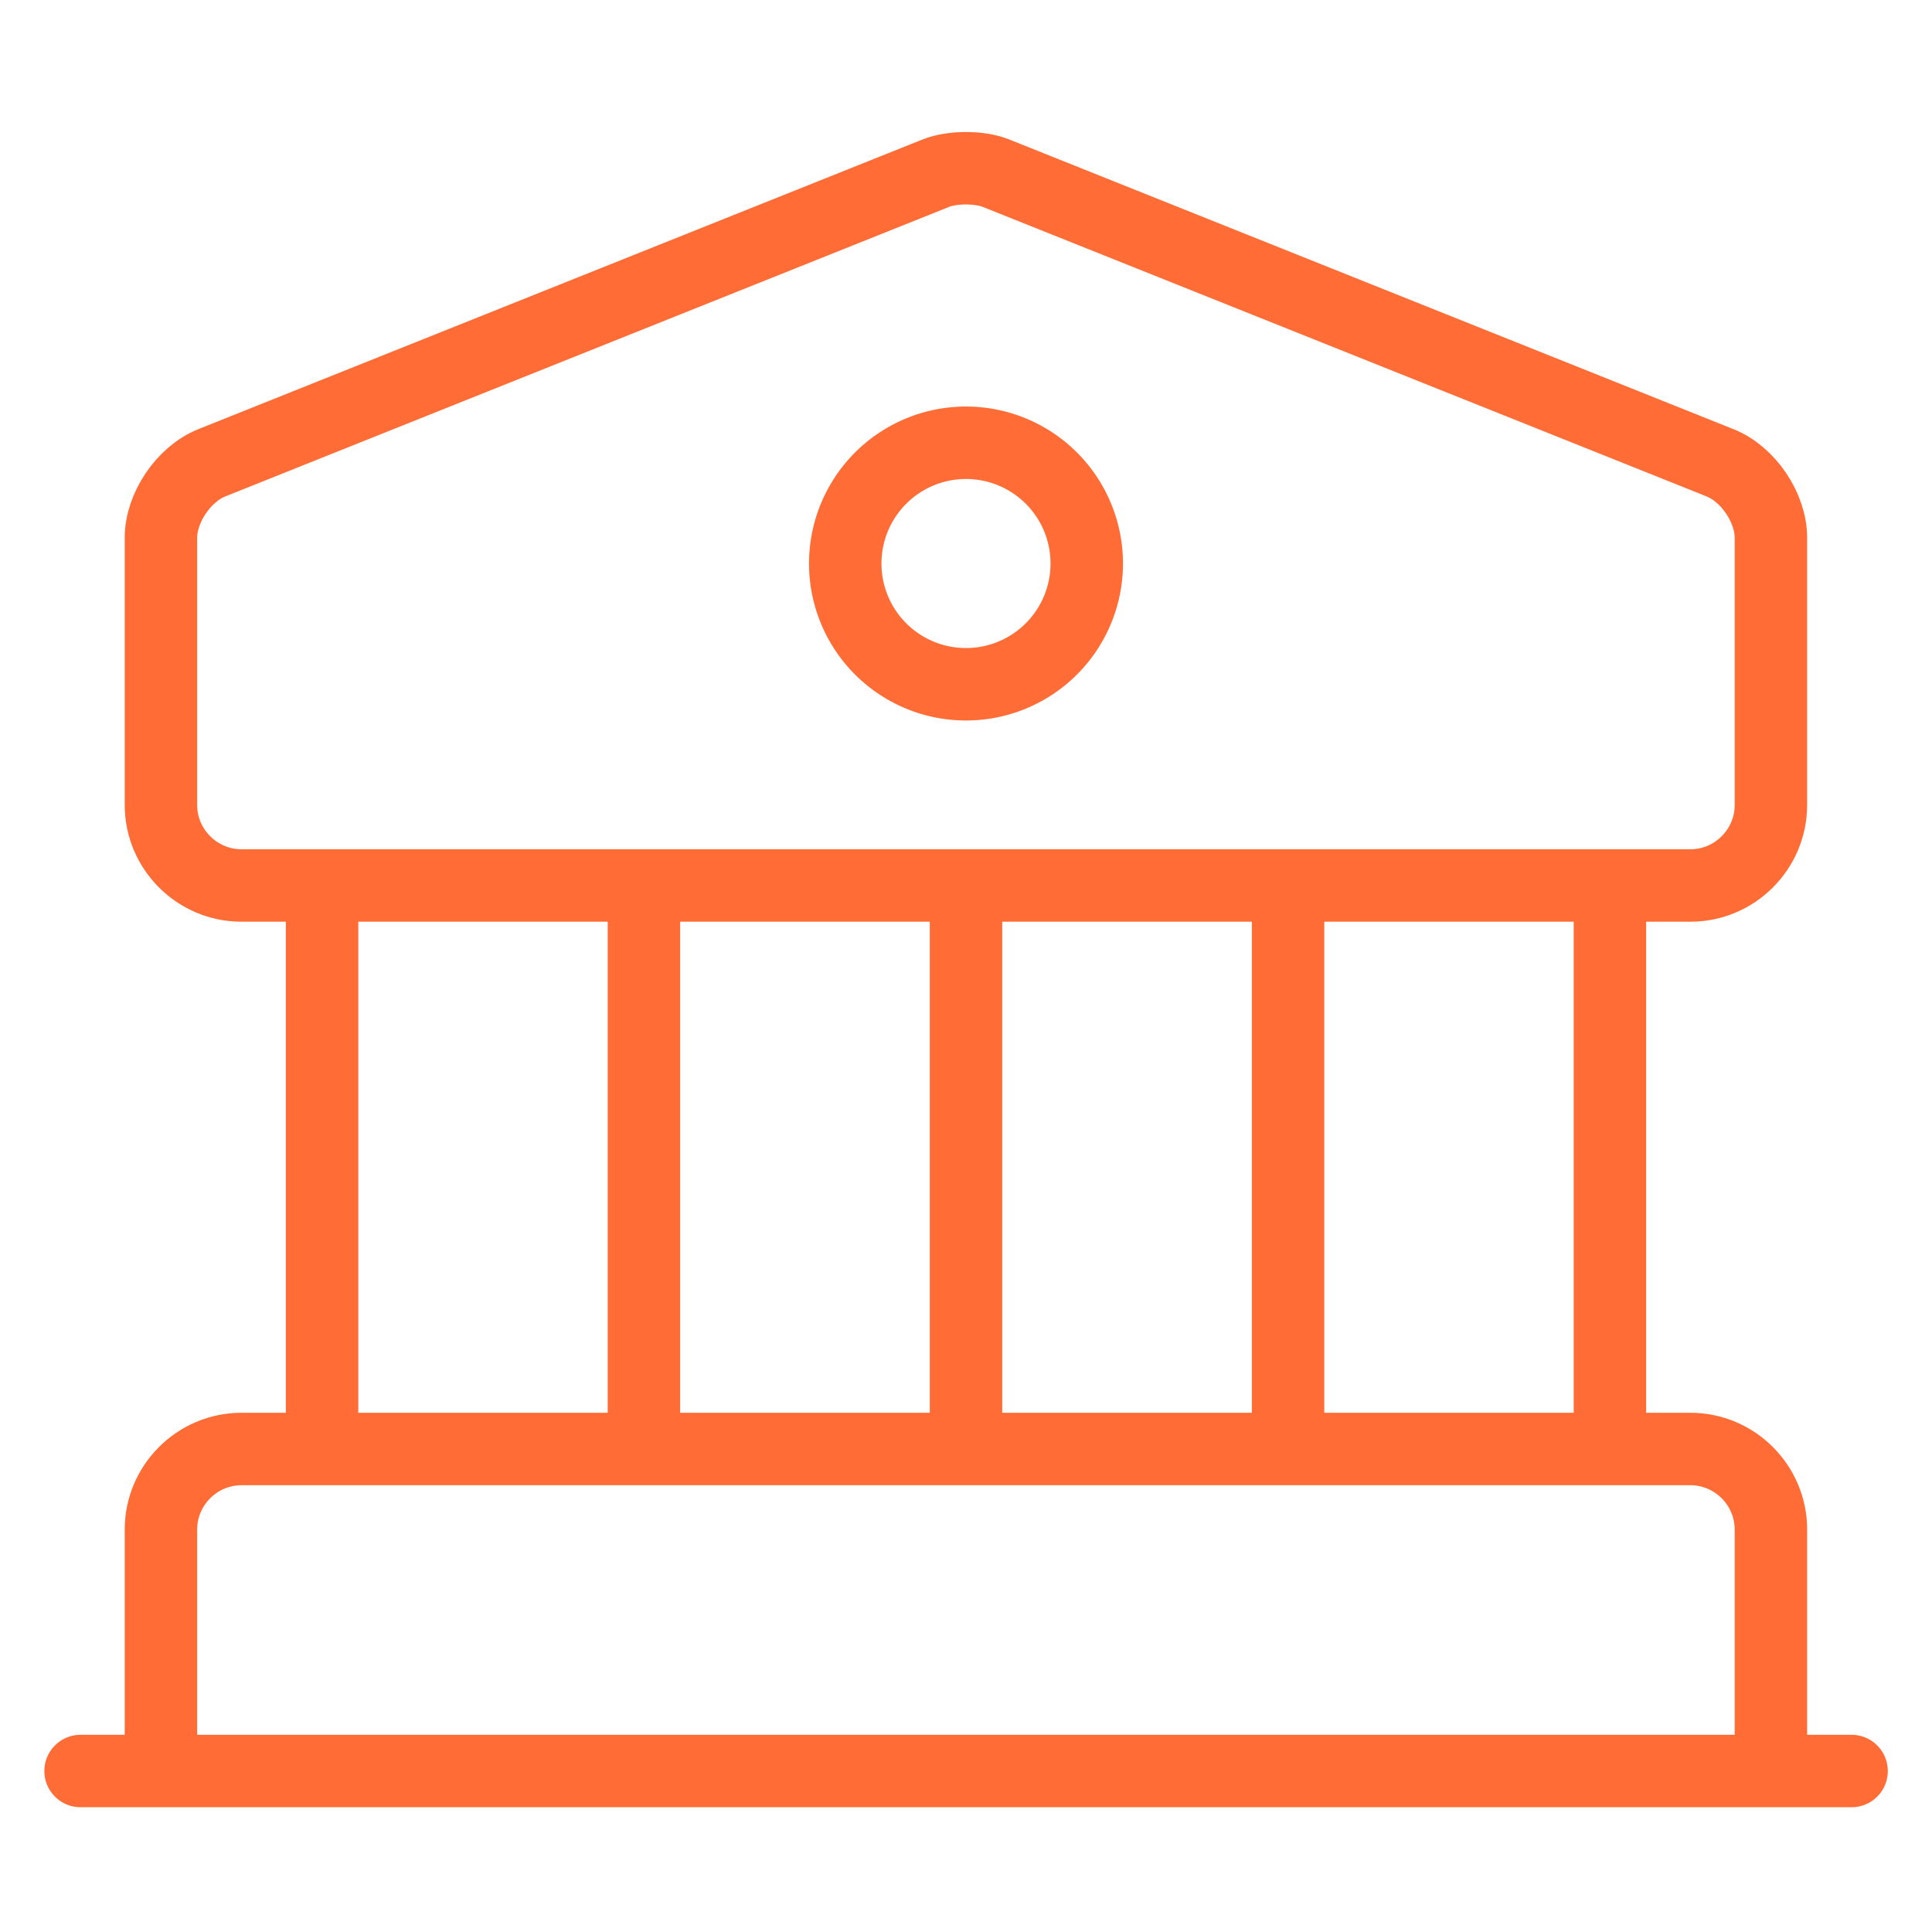 <svg xmlns="http://www.w3.org/2000/svg" width="40" height="40" viewBox="0 0 40 40" fill="none"><path d="m20.615 3.583 15 6c.584.234 1.05.934 1.05 1.55v5.534c0 .916-.75 1.666-1.666 1.666h-30c-.917 0-1.667-.75-1.667-1.666v-5.534c0-.616.467-1.316 1.05-1.55l15-6c.333-.133.9-.133 1.233 0m16.05 33.084H3.332v-5c0-.917.75-1.667 1.667-1.667h30c.916 0 1.666.75 1.666 1.667zM6.668 30V18.333M13.332 30V18.333M20 30V18.333M26.668 30V18.333M33.332 30V18.333M1.668 36.667h36.667" stroke="#FF6C36" stroke-width="1.5" stroke-miterlimit="10" stroke-linecap="round" stroke-linejoin="round"/><path d="M20 14.167a2.5 2.5 0 1 0 0-5 2.5 2.5 0 0 0 0 5" stroke="#FF6C36" stroke-width="1.5" stroke-miterlimit="10" stroke-linecap="round" stroke-linejoin="round"/></svg>